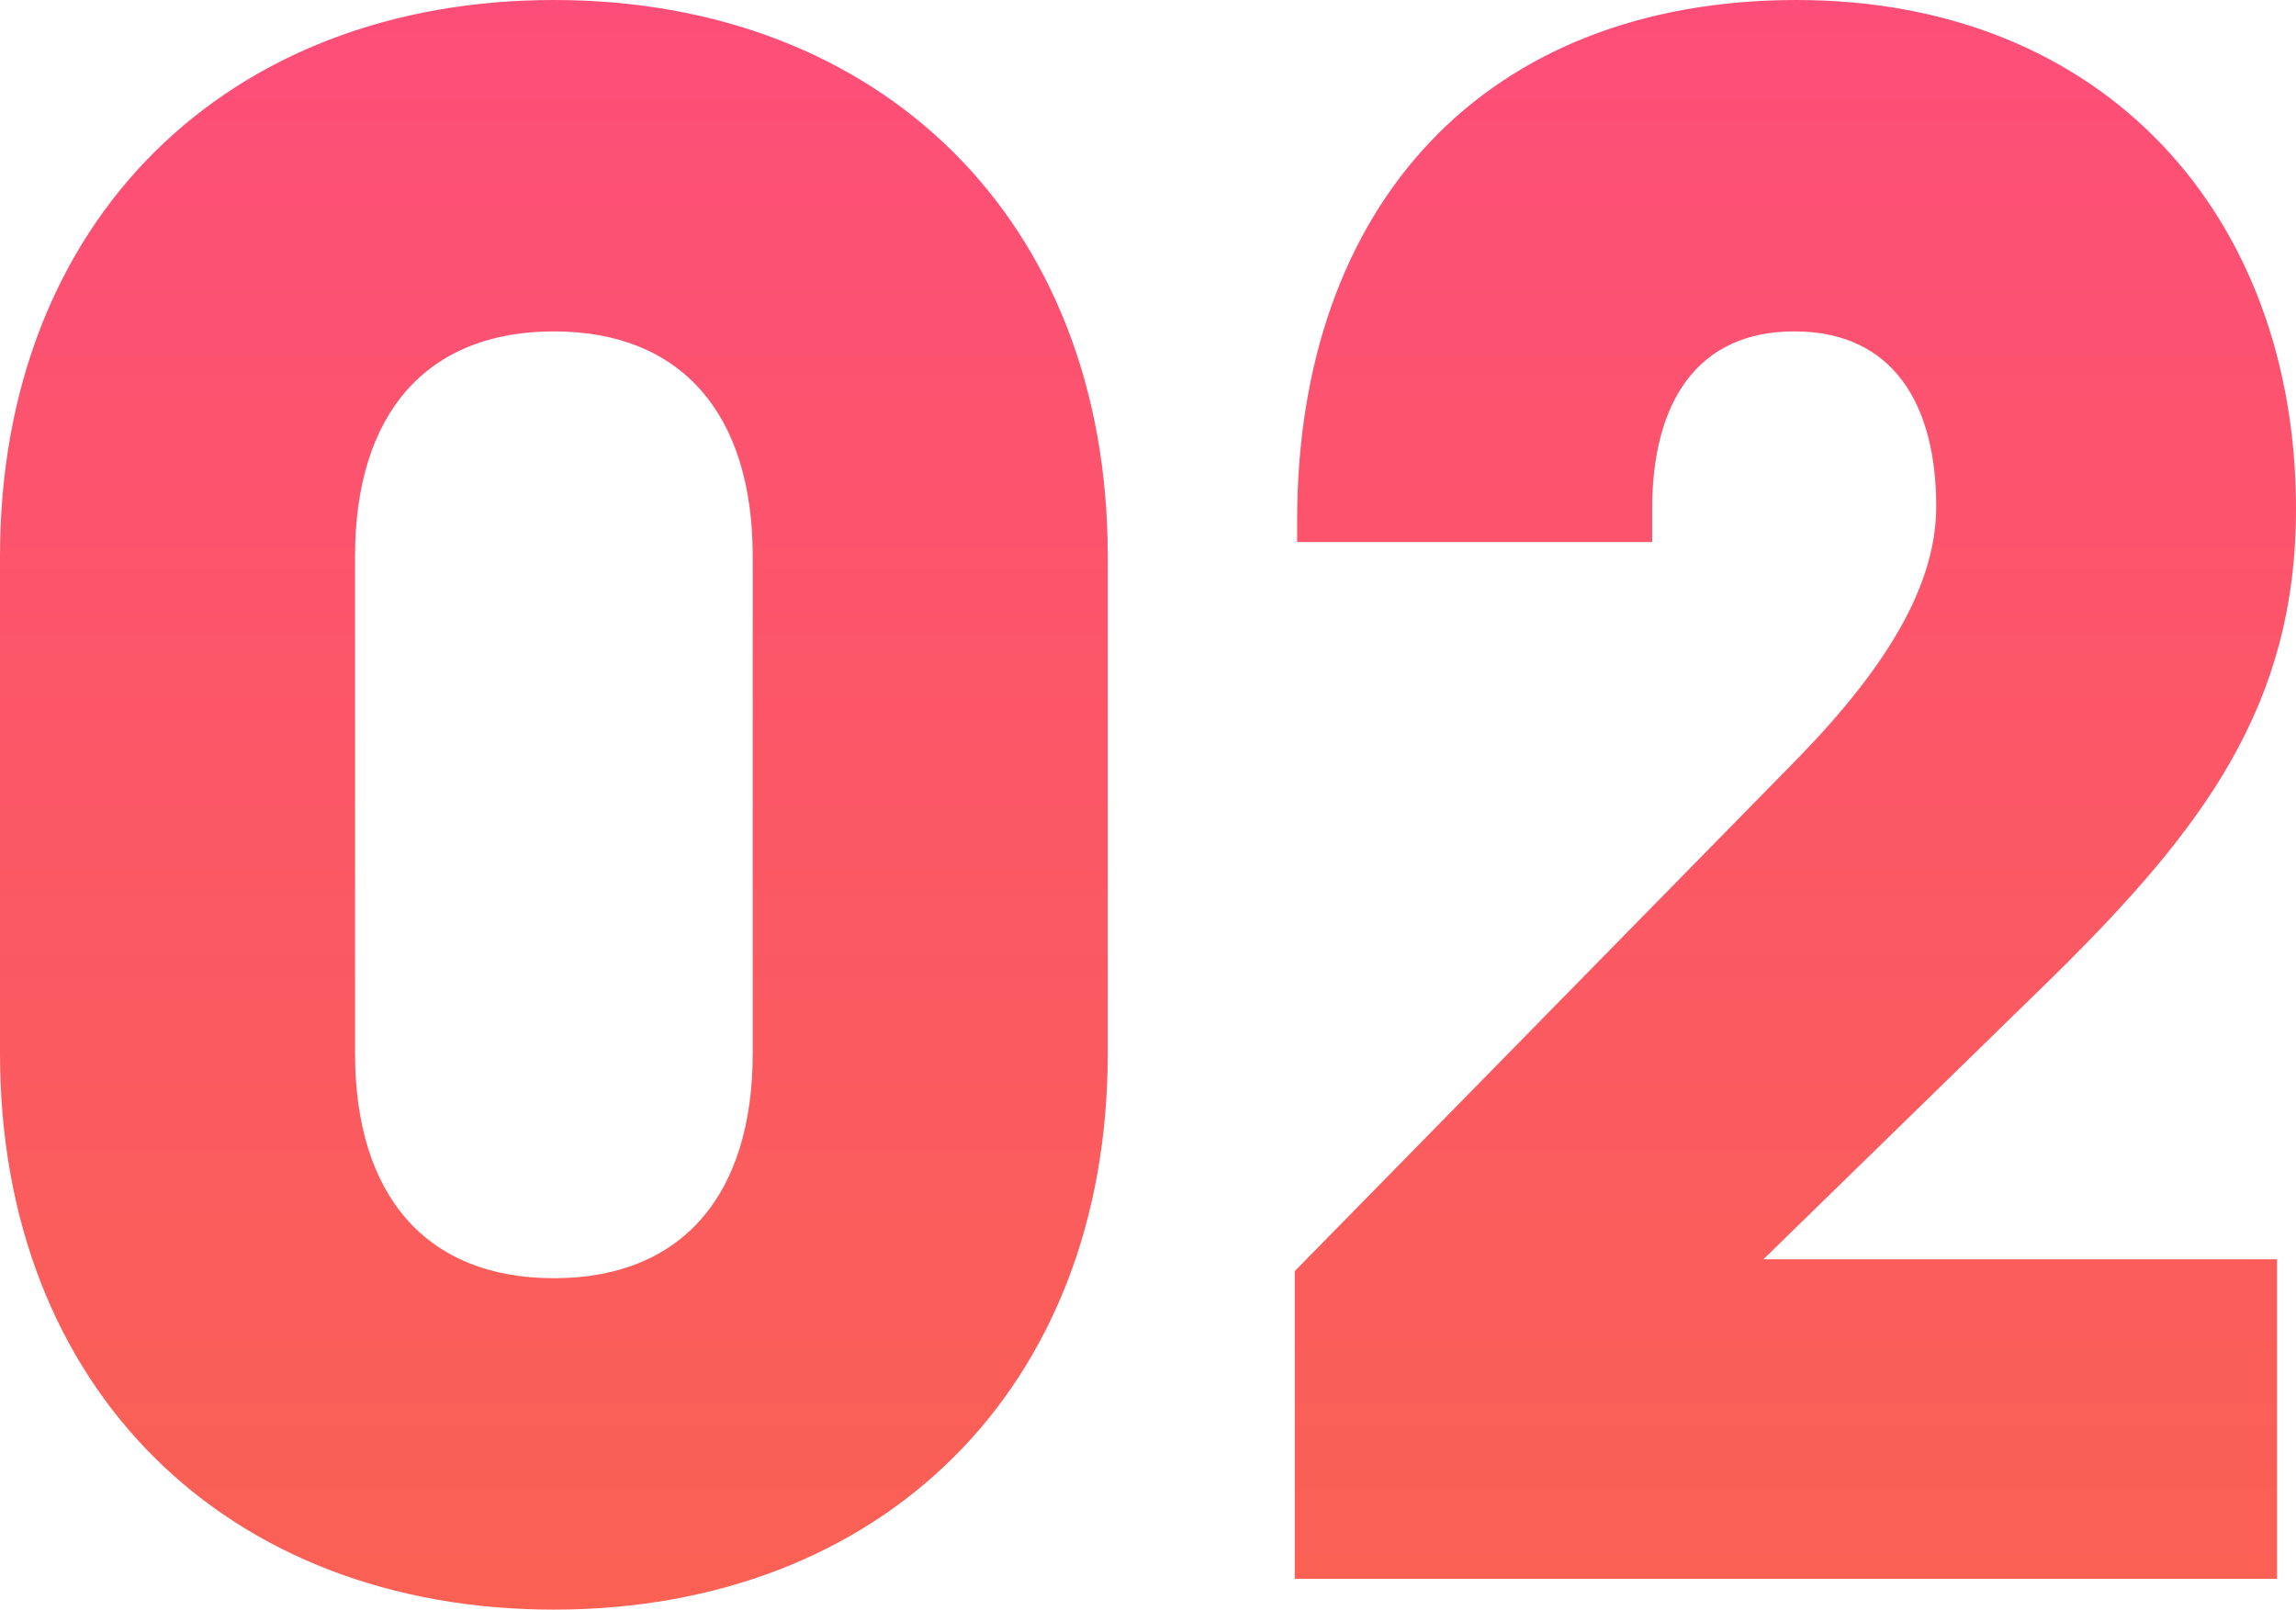 <?xml version="1.0" encoding="UTF-8"?>
<svg id="_レイヤー_1" data-name="レイヤー_1" xmlns="http://www.w3.org/2000/svg" xmlns:xlink="http://www.w3.org/1999/xlink" version="1.1" viewBox="0 0 67.9 47.6">
  <!-- Generator: Adobe Illustrator 29.3.1, SVG Export Plug-In . SVG Version: 2.1.0 Build 151)  -->
  <defs>
    <linearGradient id="_名称未設定グラデーション" data-name="名称未設定グラデーション" x1="-423.167" y1="9.454" x2="-423.167" y2="10.454" gradientTransform="translate(28766.999 -449.999) scale(67.9 47.6)" gradientUnits="userSpaceOnUse">
      <stop offset="0" stop-color="#fd4e79"/>
      <stop offset="1" stop-color="#fa6153"/>
    </linearGradient>
  </defs>
  <g isolation="isolate">
    <g id="_レイヤー_11" data-name="_レイヤー_1">
      <path id="_パス_89719" d="M16.38,47.6c9.66,0,16.38-6.51,16.38-16.45v-14.7C32.76,6.51,26.04,0,16.38,0S0,6.51,0,16.45v14.7c0,9.94,6.72,16.45,16.38,16.45ZM16.38,37.8c-3.78,0-5.88-2.45-5.88-6.65v-14.7c0-4.2,2.1-6.65,5.88-6.65s5.88,2.45,5.88,6.65v14.7c0,4.2-2.1,6.65-5.88,6.65ZM38.29,46.69h29.05v-9.45h-15.19l8.54-8.33c4.48-4.41,7.21-8.05,7.21-13.86,0-8.68-5.67-15.05-14.77-15.05-9.17,0-14.77,6.02-14.77,15.4v.63h10.5v-.98c0-3.15,1.33-5.25,4.2-5.25,2.94,0,4.2,2.17,4.2,5.18,0,2.59-1.82,5.18-4.48,7.84l-14.49,14.77s0,9.1,0,9.1Z" fill="url(#_名称未設定グラデーション)" isolation="isolate" mix-blend-mode="difference"/>
    </g>
  </g>
</svg>